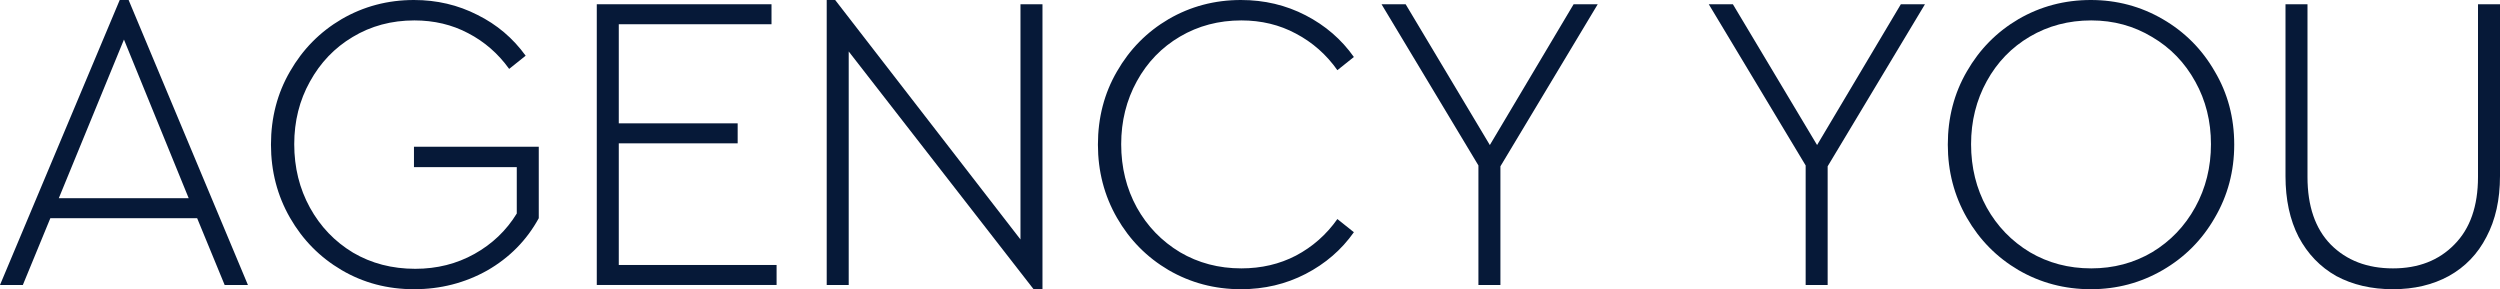 <?xml version="1.0" encoding="UTF-8"?> <svg xmlns="http://www.w3.org/2000/svg" width="1141" height="132" viewBox="0 0 1141 132" fill="none"><path d="M89.979 99.582H22.977L10.427 130.059H0L54.644 0H58.699L113.15 130.059H102.53L89.979 99.582ZM26.839 90.459H86.118L56.575 18.053L26.839 90.459Z" fill="#061938"></path><path d="M188.934 132C176.834 132 165.828 129.088 155.916 123.265C146.004 117.441 138.152 109.482 132.359 99.388C126.567 89.294 123.67 78.165 123.67 66C123.67 53.706 126.567 42.577 132.359 32.612C138.152 22.518 146.004 14.559 155.916 8.735C165.957 2.912 176.963 0 188.934 0C199.361 0 209.015 2.265 217.898 6.794C226.78 11.194 234.117 17.406 239.91 25.429L232.379 31.447C227.359 24.459 221.116 19.023 213.65 15.141C206.312 11.259 198.138 9.318 189.127 9.318C178.701 9.318 169.304 11.841 160.936 16.888C152.698 21.806 146.197 28.6 141.434 37.271C136.672 45.812 134.29 55.324 134.29 65.806C134.29 76.418 136.672 86.059 141.434 94.729C146.197 103.4 152.762 110.259 161.129 115.306C169.497 120.224 178.958 122.682 189.513 122.682C199.425 122.682 208.436 120.418 216.546 115.888C224.656 111.359 231.092 105.212 235.855 97.447V76.288H188.934V66.971H245.895V99.582C240.36 109.676 232.508 117.635 222.339 123.459C212.169 129.153 201.034 132 188.934 132Z" fill="#061938"></path><path d="M272.371 1.941H352.117V11.065H282.412V56.294H336.67V65.418H282.412V120.935H354.434V130.059H272.371V1.941Z" fill="#061938"></path><path d="M475.786 1.941V132H471.731L387.351 23.488V130.059H377.31V0H381.172L465.745 109.288V1.941H475.786Z" fill="#061938"></path><path d="M566.355 132C554.383 132 543.377 129.088 533.337 123.265C523.425 117.441 515.572 109.482 509.78 99.388C503.987 89.294 501.091 78.165 501.091 66C501.091 53.706 503.987 42.577 509.78 32.612C515.572 22.518 523.425 14.559 533.337 8.735C543.377 2.912 554.383 0 566.355 0C577.039 0 586.886 2.329 595.897 6.988C604.908 11.647 612.245 17.988 617.909 26.012L610.379 32.029C605.359 24.912 599.051 19.347 591.456 15.335C583.99 11.323 575.687 9.318 566.548 9.318C556.25 9.318 546.917 11.777 538.55 16.694C530.183 21.612 523.618 28.406 518.855 37.077C514.092 45.747 511.711 55.324 511.711 65.806C511.711 76.418 514.092 86.059 518.855 94.729C523.618 103.271 530.183 110.065 538.55 115.112C546.917 120.029 556.25 122.488 566.548 122.488C575.687 122.488 583.99 120.547 591.456 116.665C599.051 112.653 605.359 107.088 610.379 99.971L617.909 105.988C612.245 114.012 604.908 120.353 595.897 125.012C586.886 129.671 577.039 132 566.355 132Z" fill="#061938"></path><path d="M684.792 75.9V130.059H674.751V75.512L630.534 1.941H641.54L679.965 66.194L718.196 1.941H729.202L684.792 75.9Z" fill="#061938"></path><path d="M834.141 75.9V130.059H824.101V75.512L779.884 1.941H790.89L829.314 66.194L867.546 1.941H878.552L834.141 75.9Z" fill="#061938"></path><path d="M954.244 132C942.273 132 931.267 129.088 921.226 123.265C911.314 117.441 903.462 109.482 897.669 99.388C891.876 89.294 888.98 78.165 888.98 66C888.98 53.706 891.876 42.577 897.669 32.612C903.462 22.518 911.314 14.559 921.226 8.735C931.267 2.912 942.273 0 954.244 0C966.087 0 977.029 2.912 987.069 8.735C997.11 14.559 1005.03 22.518 1010.82 32.612C1016.74 42.577 1019.7 53.706 1019.7 66C1019.7 78.165 1016.74 89.294 1010.82 99.388C1005.03 109.482 997.11 117.441 987.069 123.265C977.029 129.088 966.087 132 954.244 132ZM954.437 122.488C964.607 122.488 973.875 120.029 982.242 115.112C990.609 110.065 997.174 103.206 1001.94 94.535C1006.7 85.865 1009.08 76.288 1009.08 65.806C1009.08 55.324 1006.7 45.812 1001.94 37.271C997.174 28.6 990.609 21.806 982.242 16.888C973.875 11.841 964.607 9.318 954.437 9.318C944.139 9.318 934.806 11.777 926.439 16.694C918.072 21.612 911.507 28.406 906.744 37.077C901.981 45.747 899.6 55.324 899.6 65.806C899.6 76.418 901.981 86.059 906.744 94.729C911.507 103.271 918.072 110.065 926.439 115.112C934.806 120.029 944.139 122.488 954.437 122.488Z" fill="#061938"></path><path d="M1092.15 132C1082.37 132 1073.74 129.994 1066.27 125.982C1058.94 121.841 1053.21 115.888 1049.09 108.124C1045.1 100.359 1043.1 91.106 1043.1 80.365V1.941H1053.14V80.753C1053.14 94.082 1056.68 104.371 1063.76 111.618C1070.97 118.865 1080.43 122.488 1092.15 122.488C1103.73 122.488 1113.07 118.865 1120.15 111.618C1127.36 104.371 1130.96 94.082 1130.96 80.753V1.941H1141V80.365C1141 91.106 1138.94 100.359 1134.82 108.124C1130.83 115.888 1125.1 121.841 1117.64 125.982C1110.3 129.994 1101.8 132 1092.15 132Z" fill="#061938"></path></svg> 